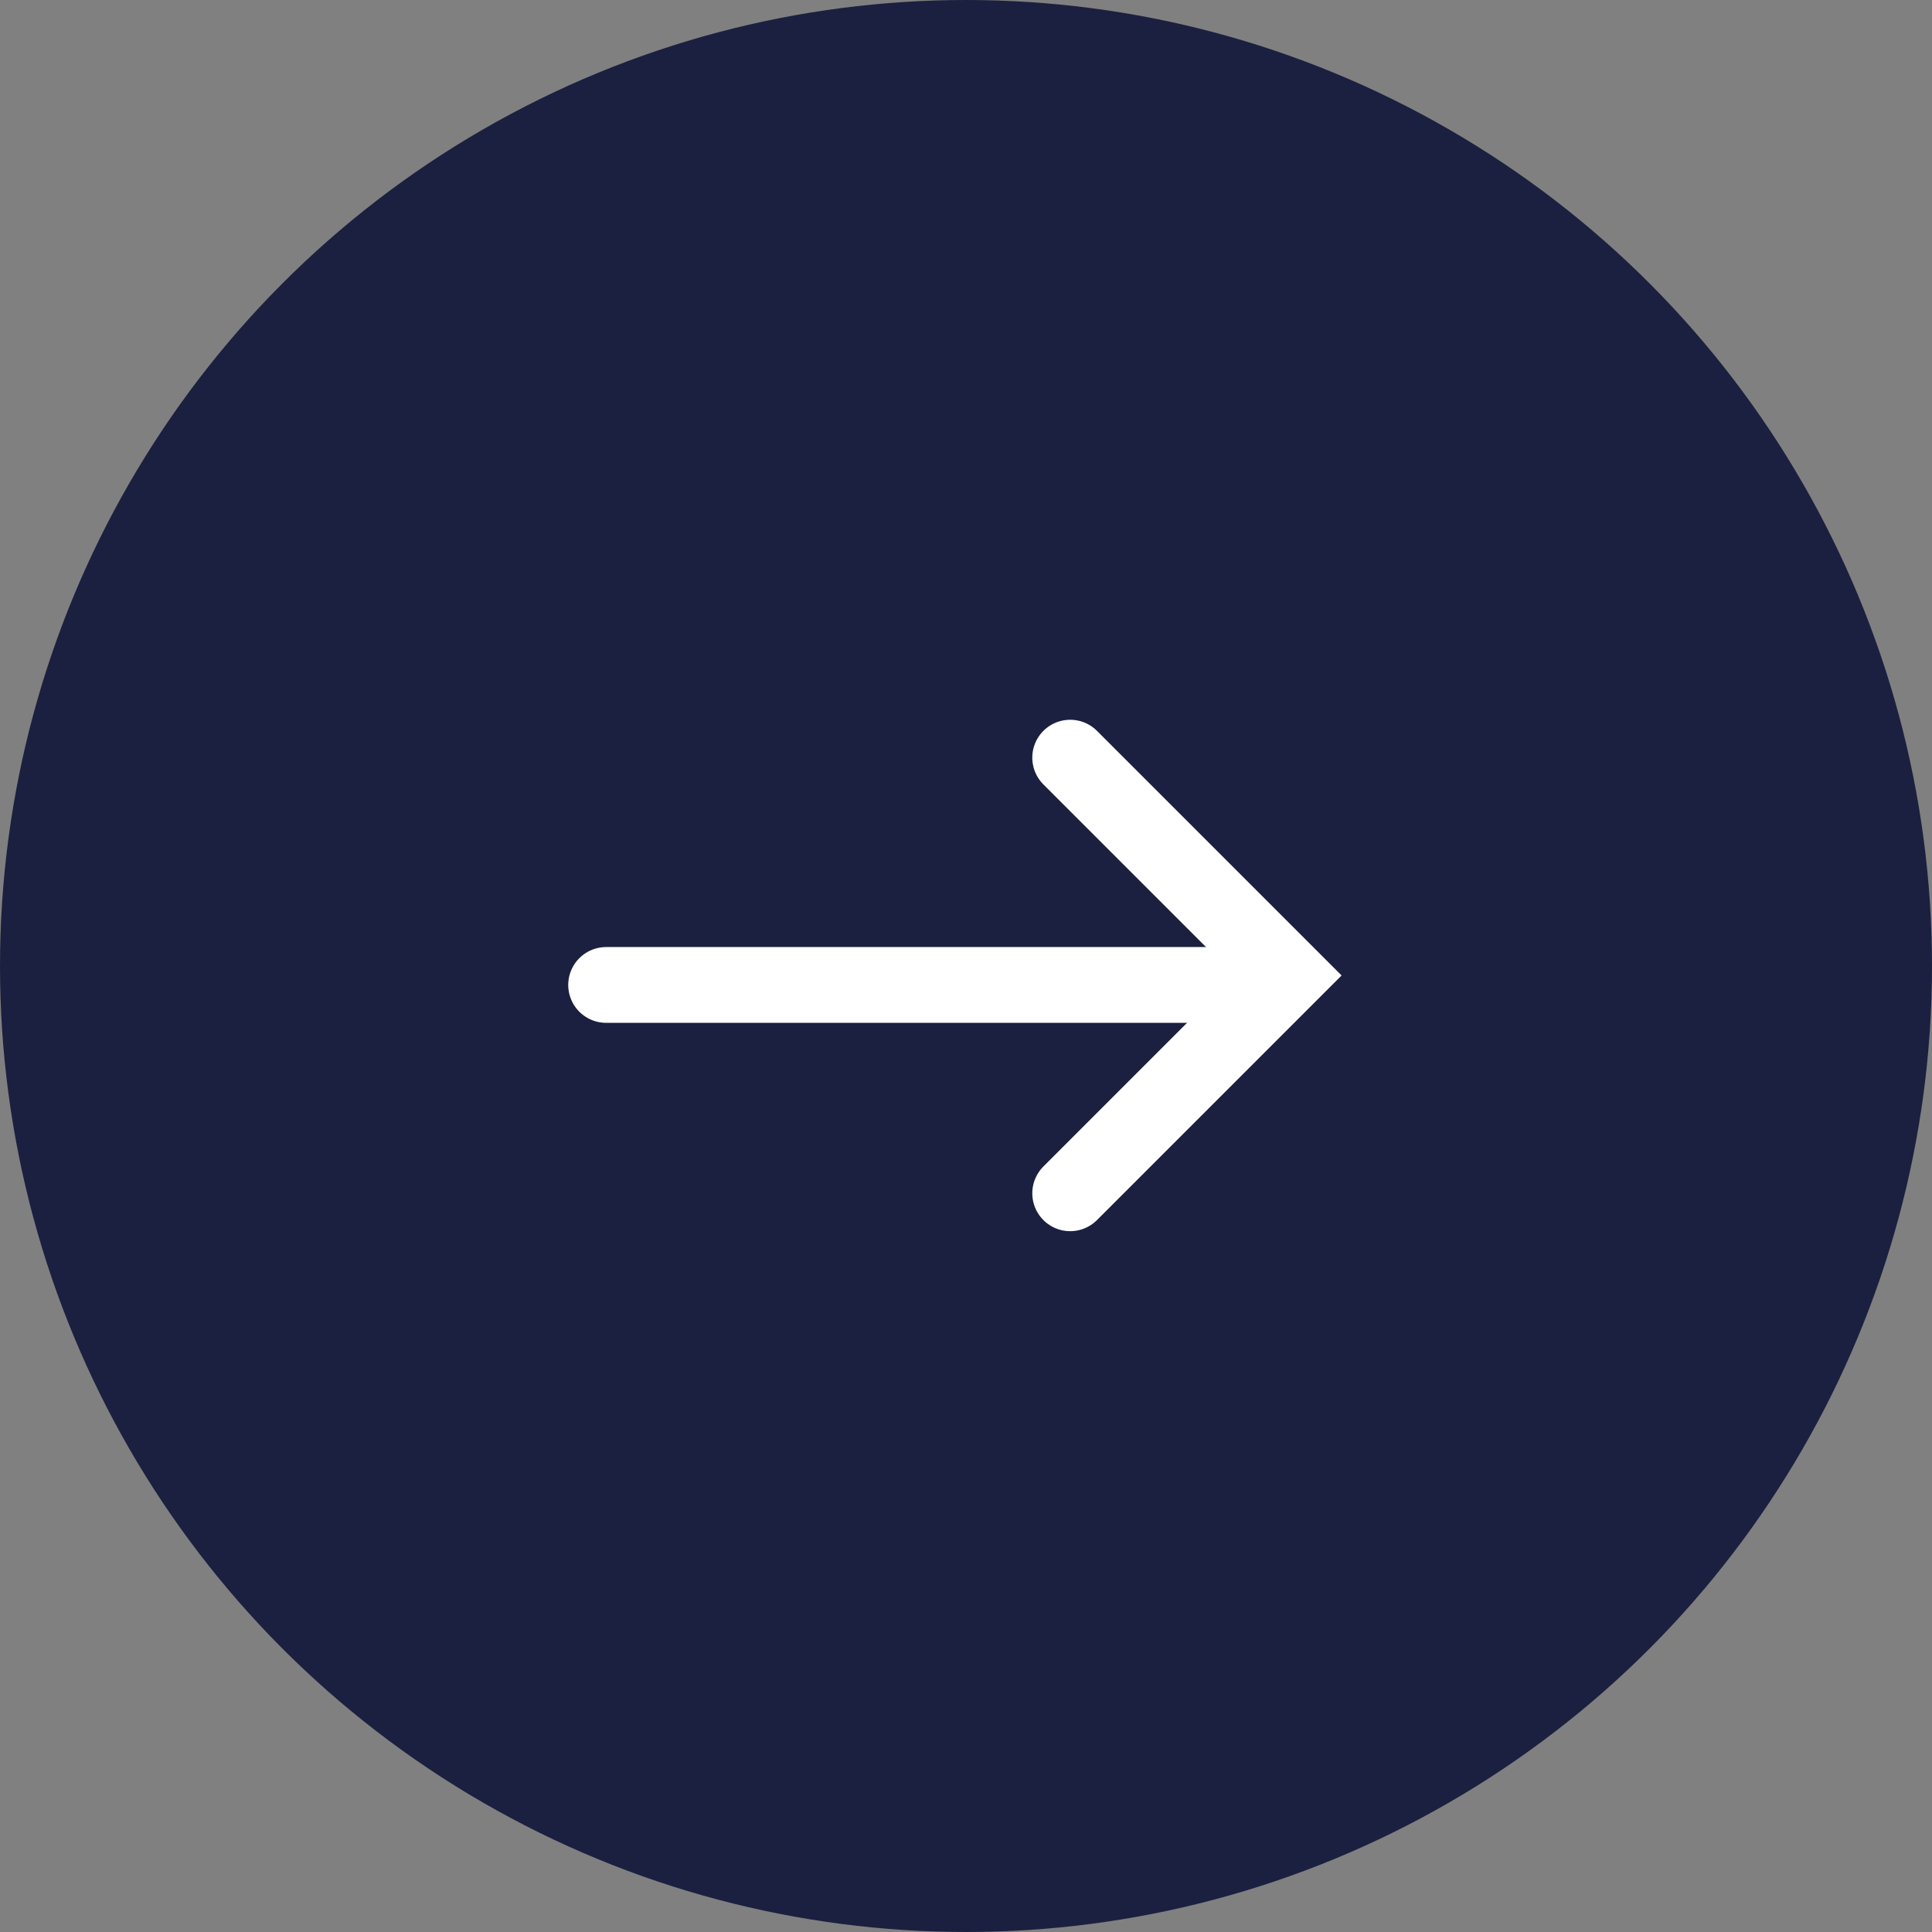 <svg width="51" height="51" viewBox="0 0 51 51" fill="none" xmlns="http://www.w3.org/2000/svg">
<rect x="0" y="0" width="51" height="51" fill="#808080" stroke="none"/>
<circle cx="25.5" cy="25.5" r="25.5" fill="#1B2040"/>
<path d="M28.25 31.5L34 25.75L28.25 20" stroke="white" stroke-width="2" stroke-linecap="round"/>
<path d="M32.5 26H16" stroke="white" stroke-width="2" stroke-linecap="round"/>
</svg>
